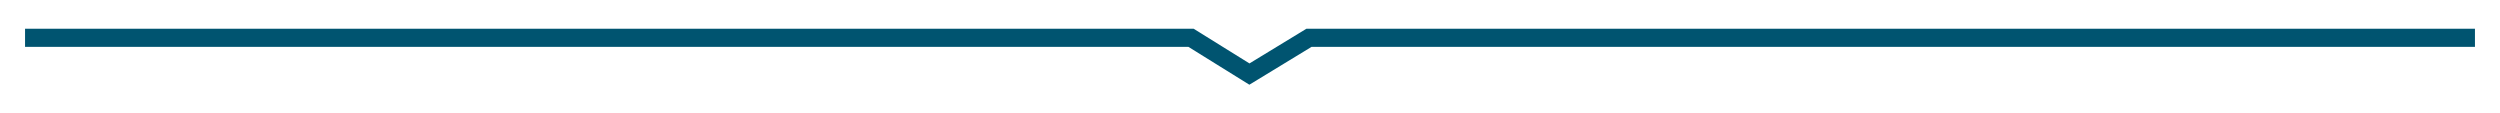 <?xml version="1.0" encoding="utf-8"?>
<!-- Generator: Adobe Illustrator 25.2.1, SVG Export Plug-In . SVG Version: 6.00 Build 0)  -->
<svg version="1.1" id="Layer_1" xmlns="http://www.w3.org/2000/svg" xmlns:xlink="http://www.w3.org/1999/xlink" x="0px" y="0px"
	 viewBox="0 0 551 25" style="enable-background:new 0 0 551 25;" xml:space="preserve">
<style type="text/css">
	.st0{fill:#005470;}
</style>
<polygon class="st0" points="275.36,18.67 261.93,10.33 5.52,10.33 5.52,6.33 263.07,6.33 275.38,13.98 287.94,6.33 545.48,6.33 
	545.48,10.33 289.06,10.33 "/>
</svg>
